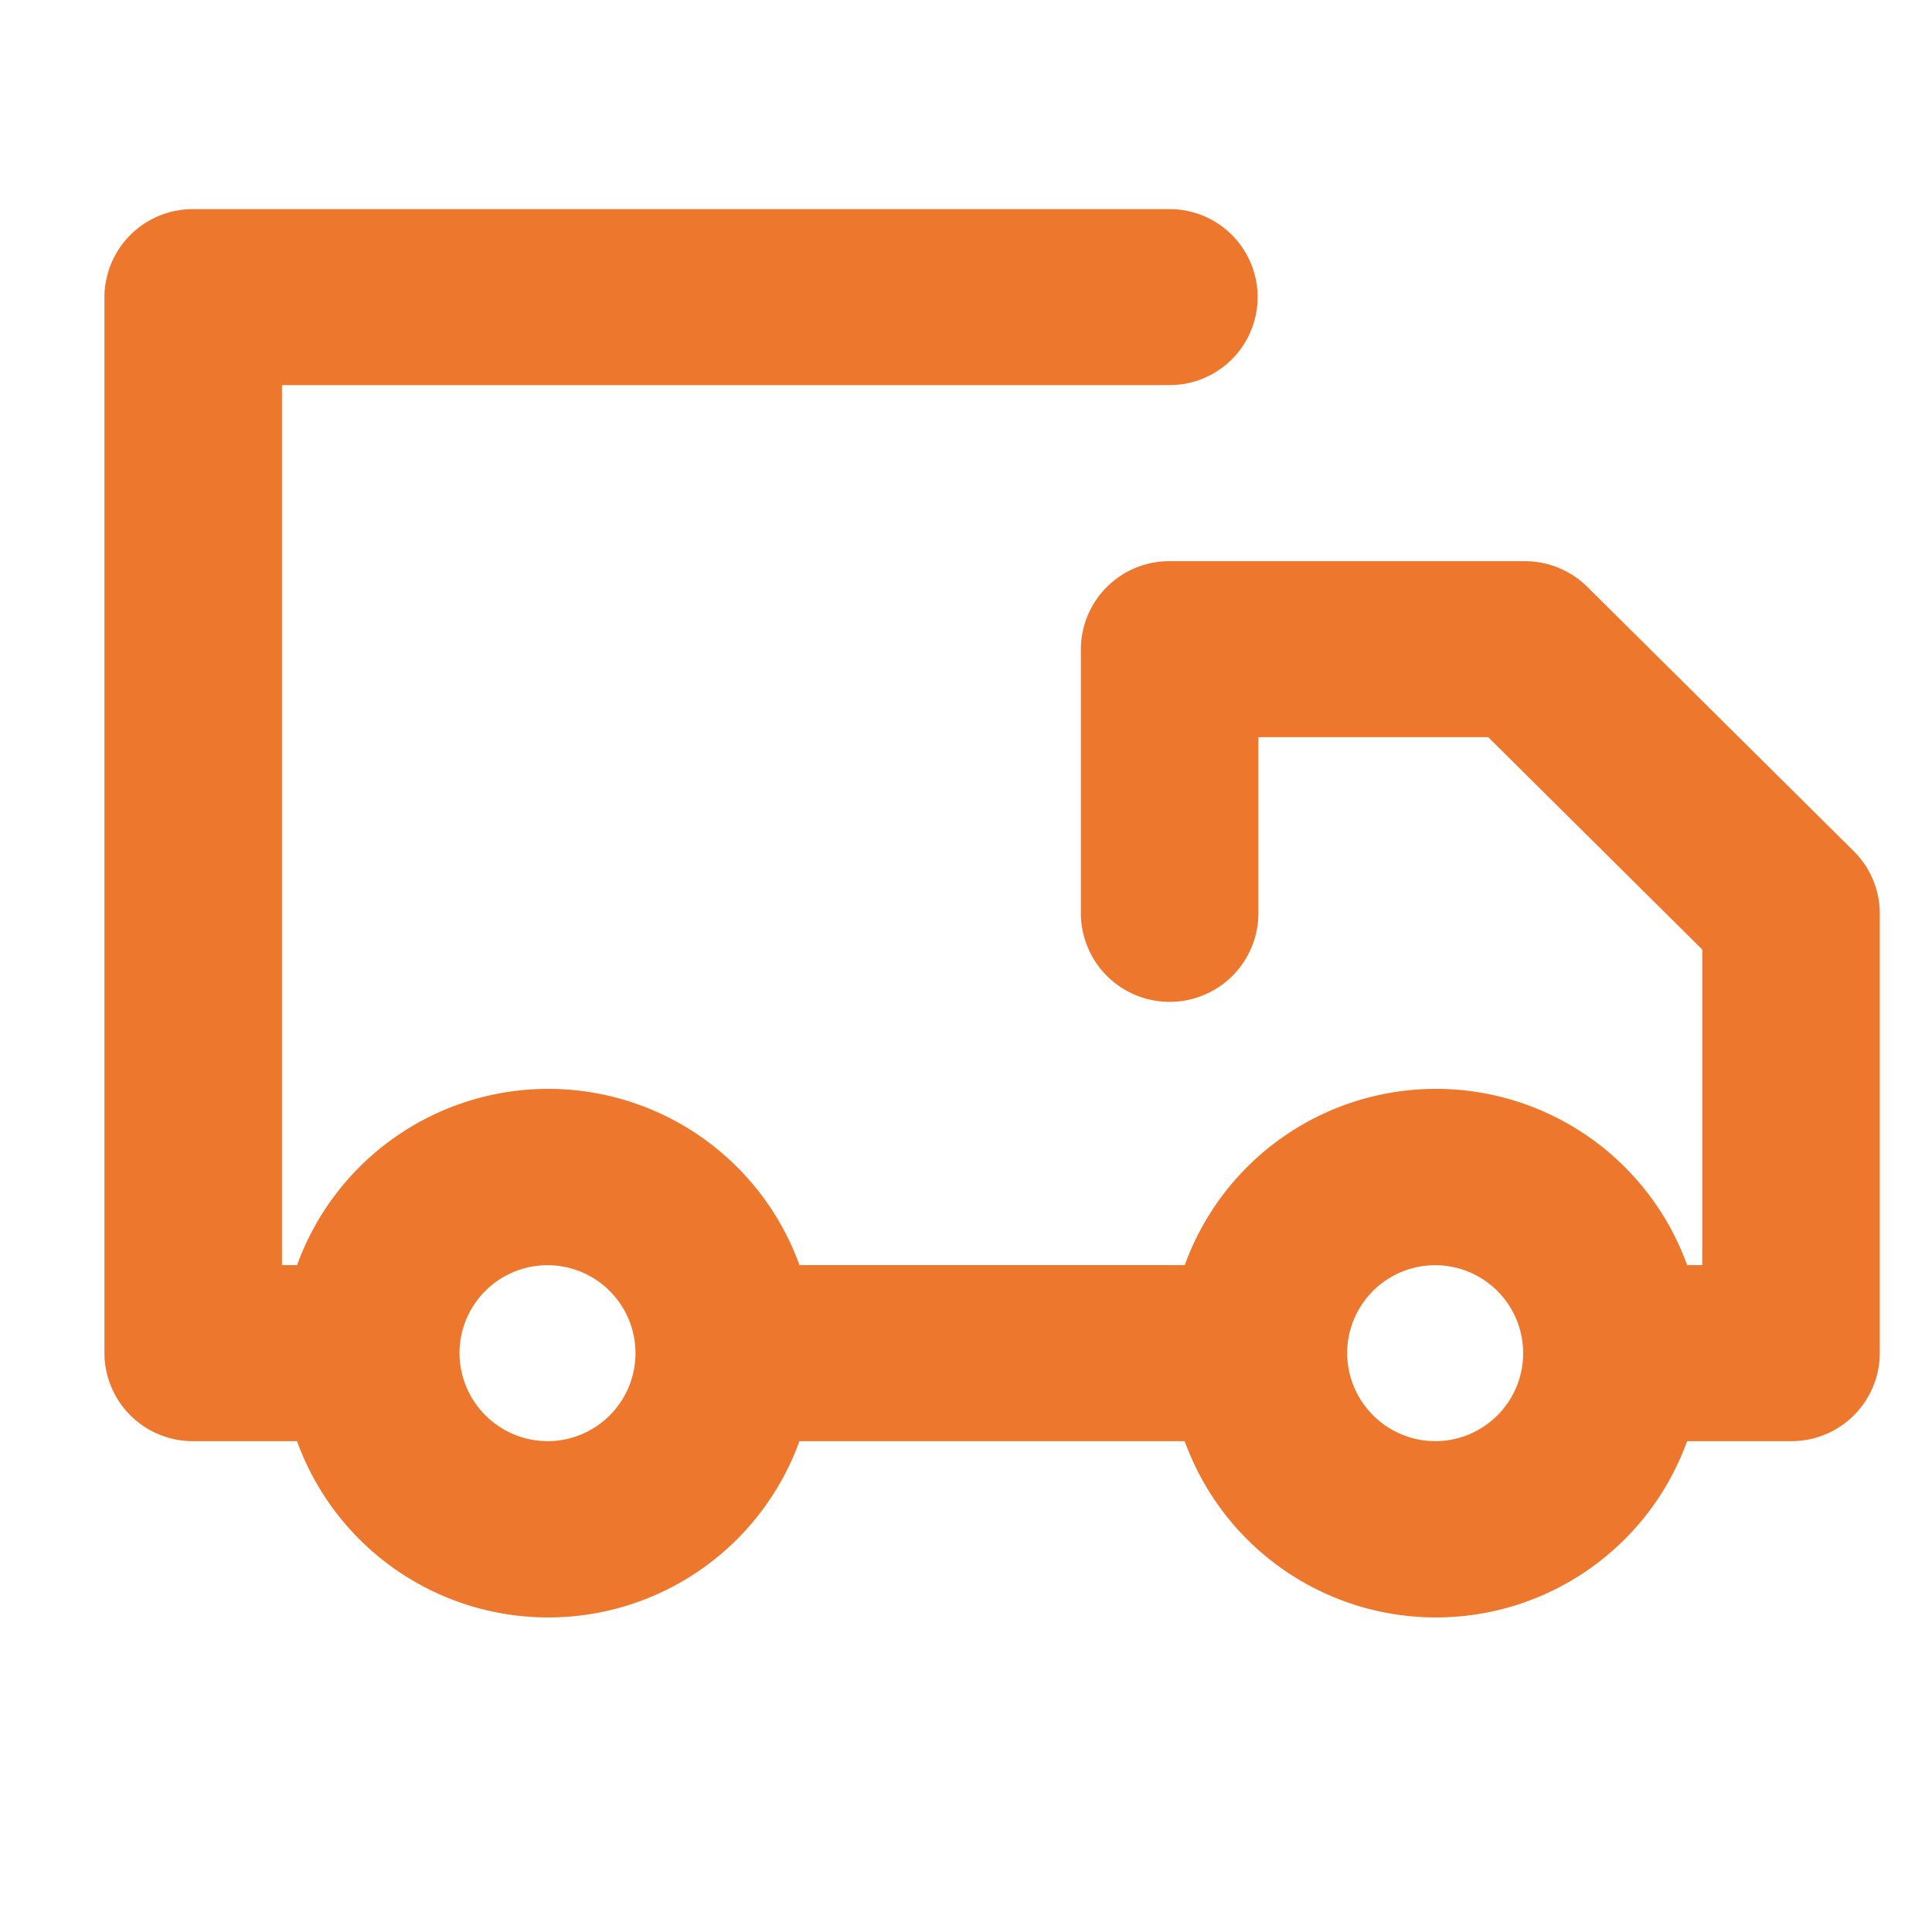<svg xmlns="http://www.w3.org/2000/svg" width="37" height="37" viewBox="0 0 37 37">
<defs>
    <style>
      .cls-1 {
        fill: #ed772d;
        fill-rule: evenodd;
      }
    </style>
  </defs>
  <path class="cls-1" d="M22.689,24.229a5.116,5.116,0,0,1,9.622,0H32.6V18.185l-4.1-4.068H24.1v3.37a1.7,1.7,0,0,1-3.4,0V12.432a1.693,1.693,0,0,1,1.7-1.685h6.8a1.708,1.708,0,0,1,1.2.493L35.5,16.3a1.679,1.679,0,0,1,.5,1.192v8.426A1.692,1.692,0,0,1,34.3,27.6H32.31a5.116,5.116,0,0,1-9.622,0H15.31a5.116,5.116,0,0,1-9.622,0H3.7A1.692,1.692,0,0,1,2,25.914V5.691A1.692,1.692,0,0,1,3.7,4.005H22.4a1.685,1.685,0,1,1,0,3.37H5.4V24.229H5.689a5.116,5.116,0,0,1,9.622,0h7.378ZM10.5,27.6a1.685,1.685,0,1,0-1.7-1.685A1.692,1.692,0,0,0,10.5,27.6Zm17,0a1.685,1.685,0,1,0-1.7-1.685A1.692,1.692,0,0,0,27.5,27.6Z"/>
</svg>

